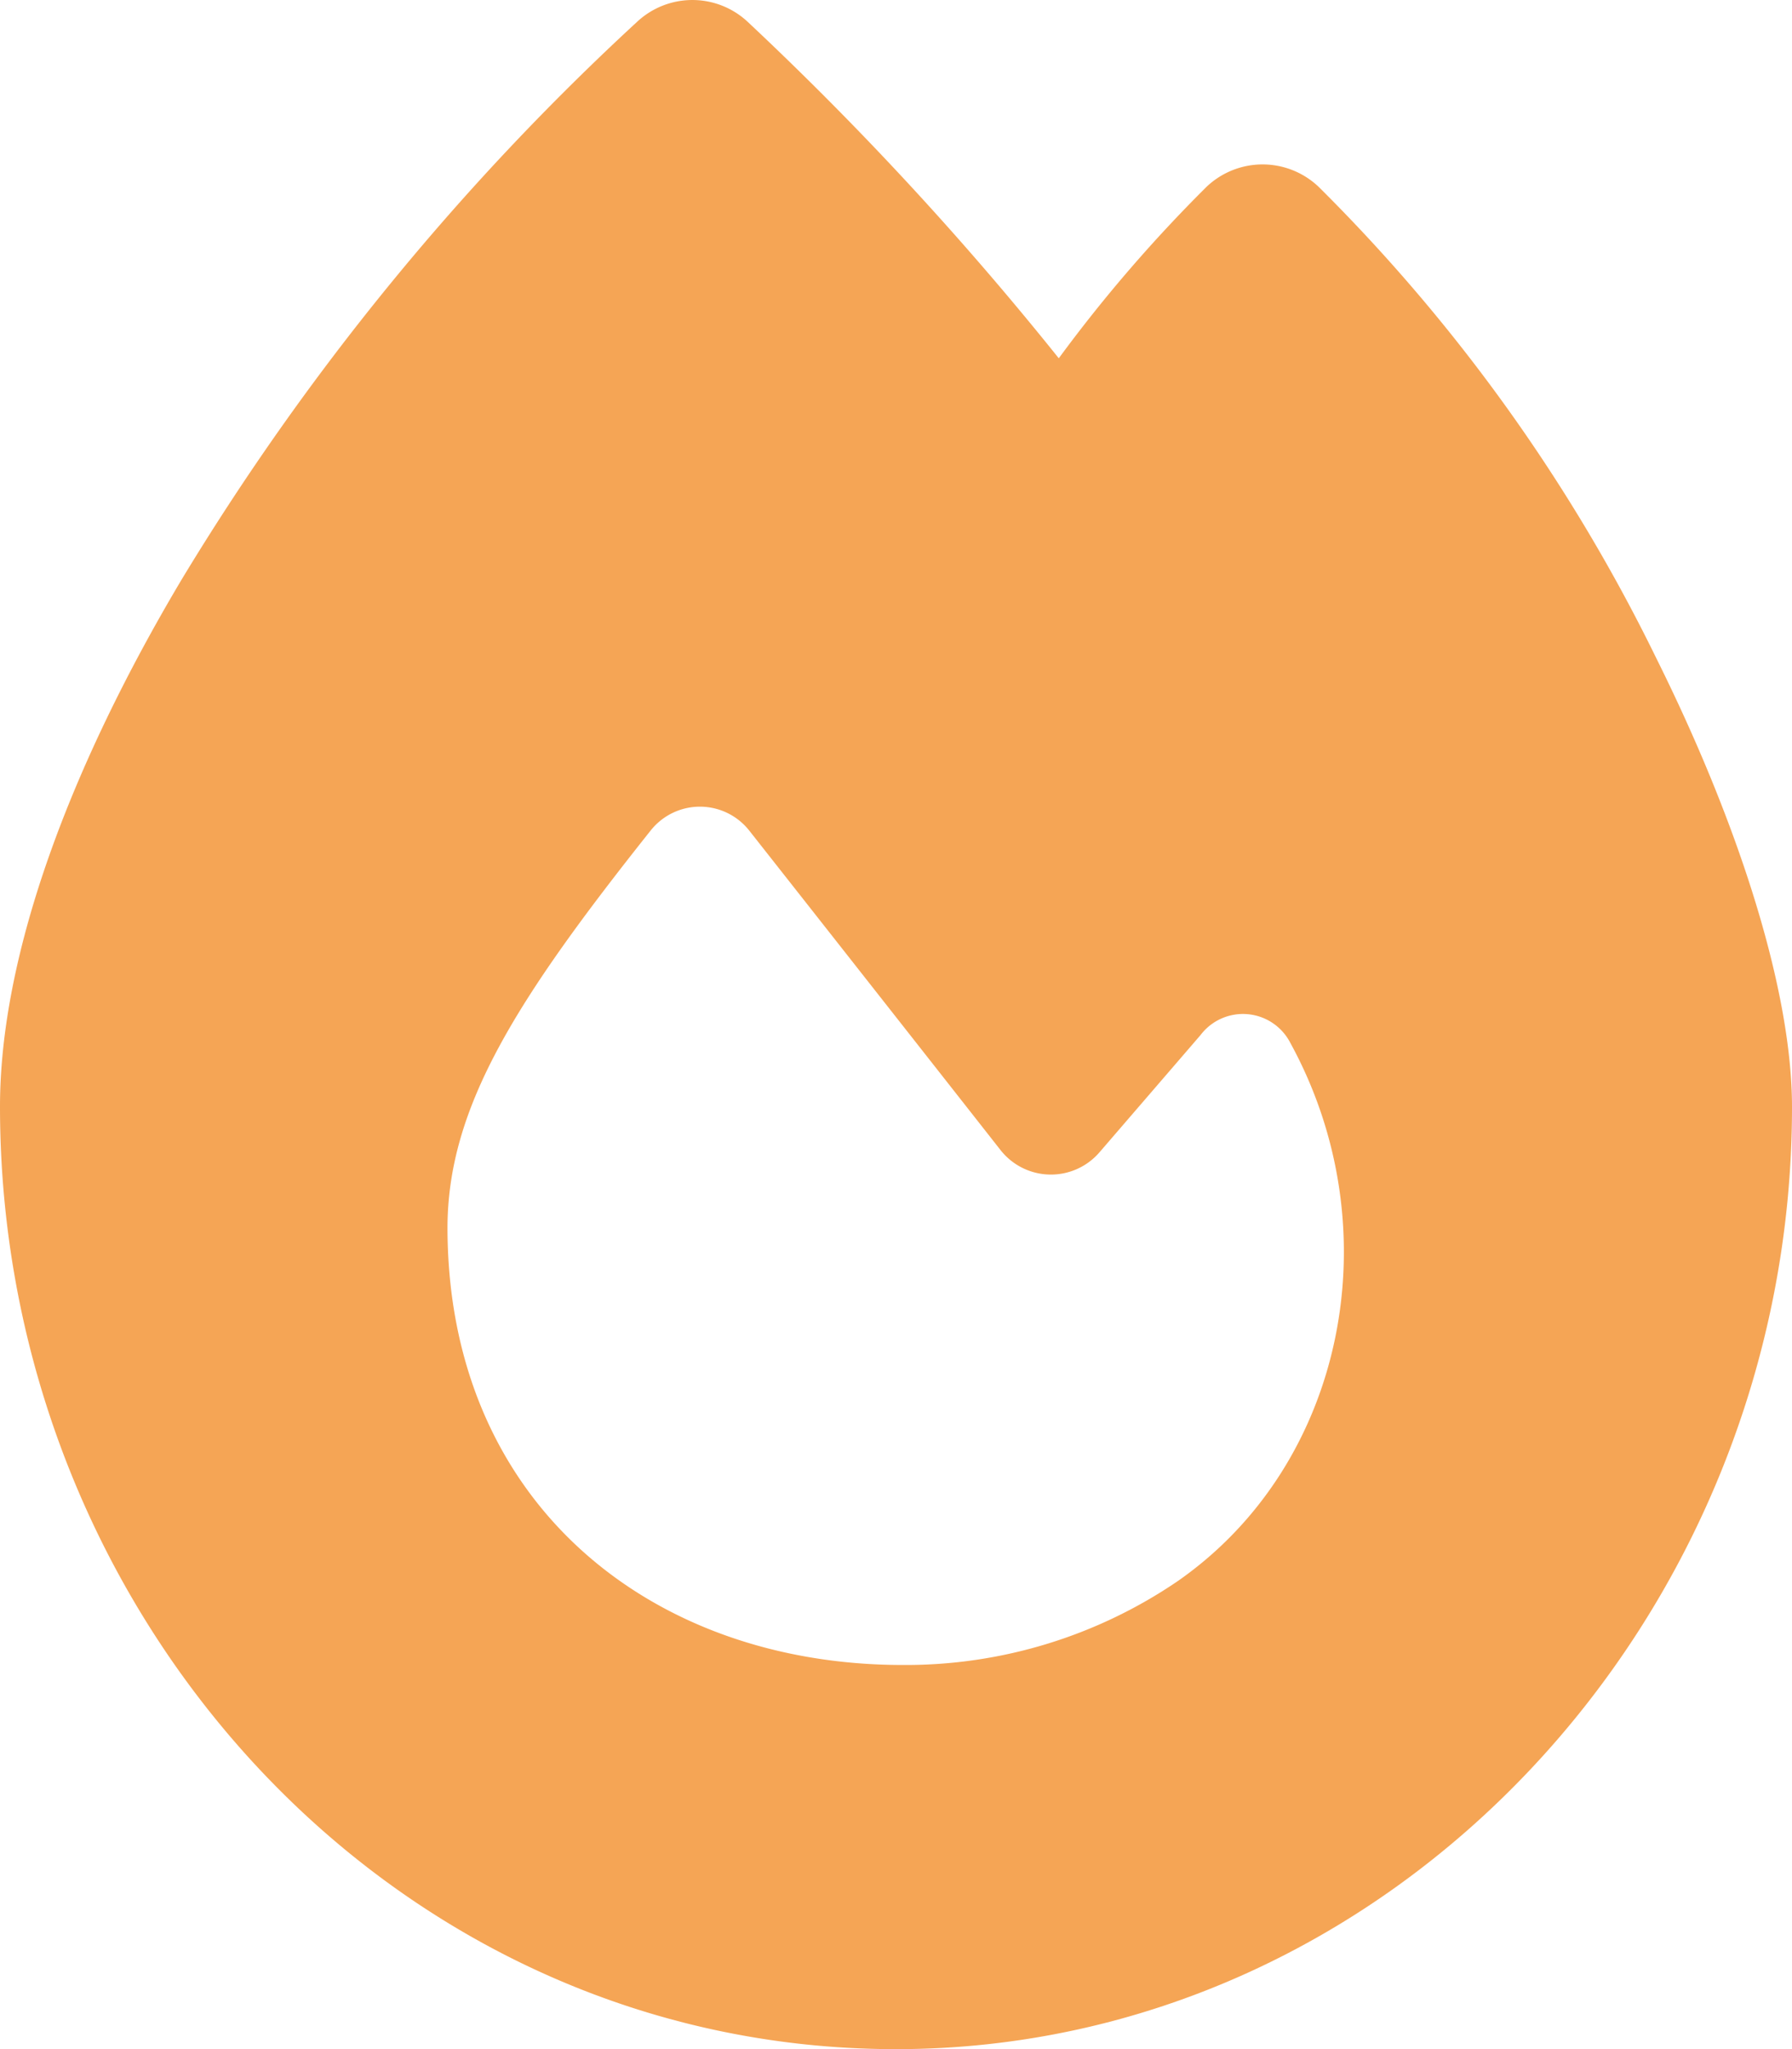 <?xml version="1.0" encoding="UTF-8"?>
<svg xmlns="http://www.w3.org/2000/svg" width="49.873" height="57" viewBox="0 0 49.873 57">
  <path id="fire" d="M17.734.579A2.255,2.255,0,0,1,20.817.59a89.822,89.822,0,0,1,8.65,9.351,40.594,40.594,0,0,1,4.119-4.776,2.264,2.264,0,0,1,3.117.011A48.37,48.37,0,0,1,46.11,18.312c2.26,4.542,3.763,9.184,3.763,12.457,0,14.2-11.11,26.205-24.936,26.205C10.954,56.975,0,44.963,0,30.758c0-4.275,1.982-9.5,5.054-14.661A71.209,71.209,0,0,1,17.734.579Zm7.392,45.709a13.442,13.442,0,0,0,7.659-2.338c4.687-3.273,5.945-9.819,3.128-14.962a1.482,1.482,0,0,0-2.5-.223L30.6,32.027a1.784,1.784,0,0,1-2.75-.056c-1.837-2.338-5.121-6.512-6.991-8.884a1.749,1.749,0,0,0-2.75-.011c-3.763,4.731-5.655,7.715-5.655,11.065C12.468,41.768,18.1,46.288,25.126,46.288Z" transform="translate(0 0.025)" fill="#f5a555"></path>
</svg>
